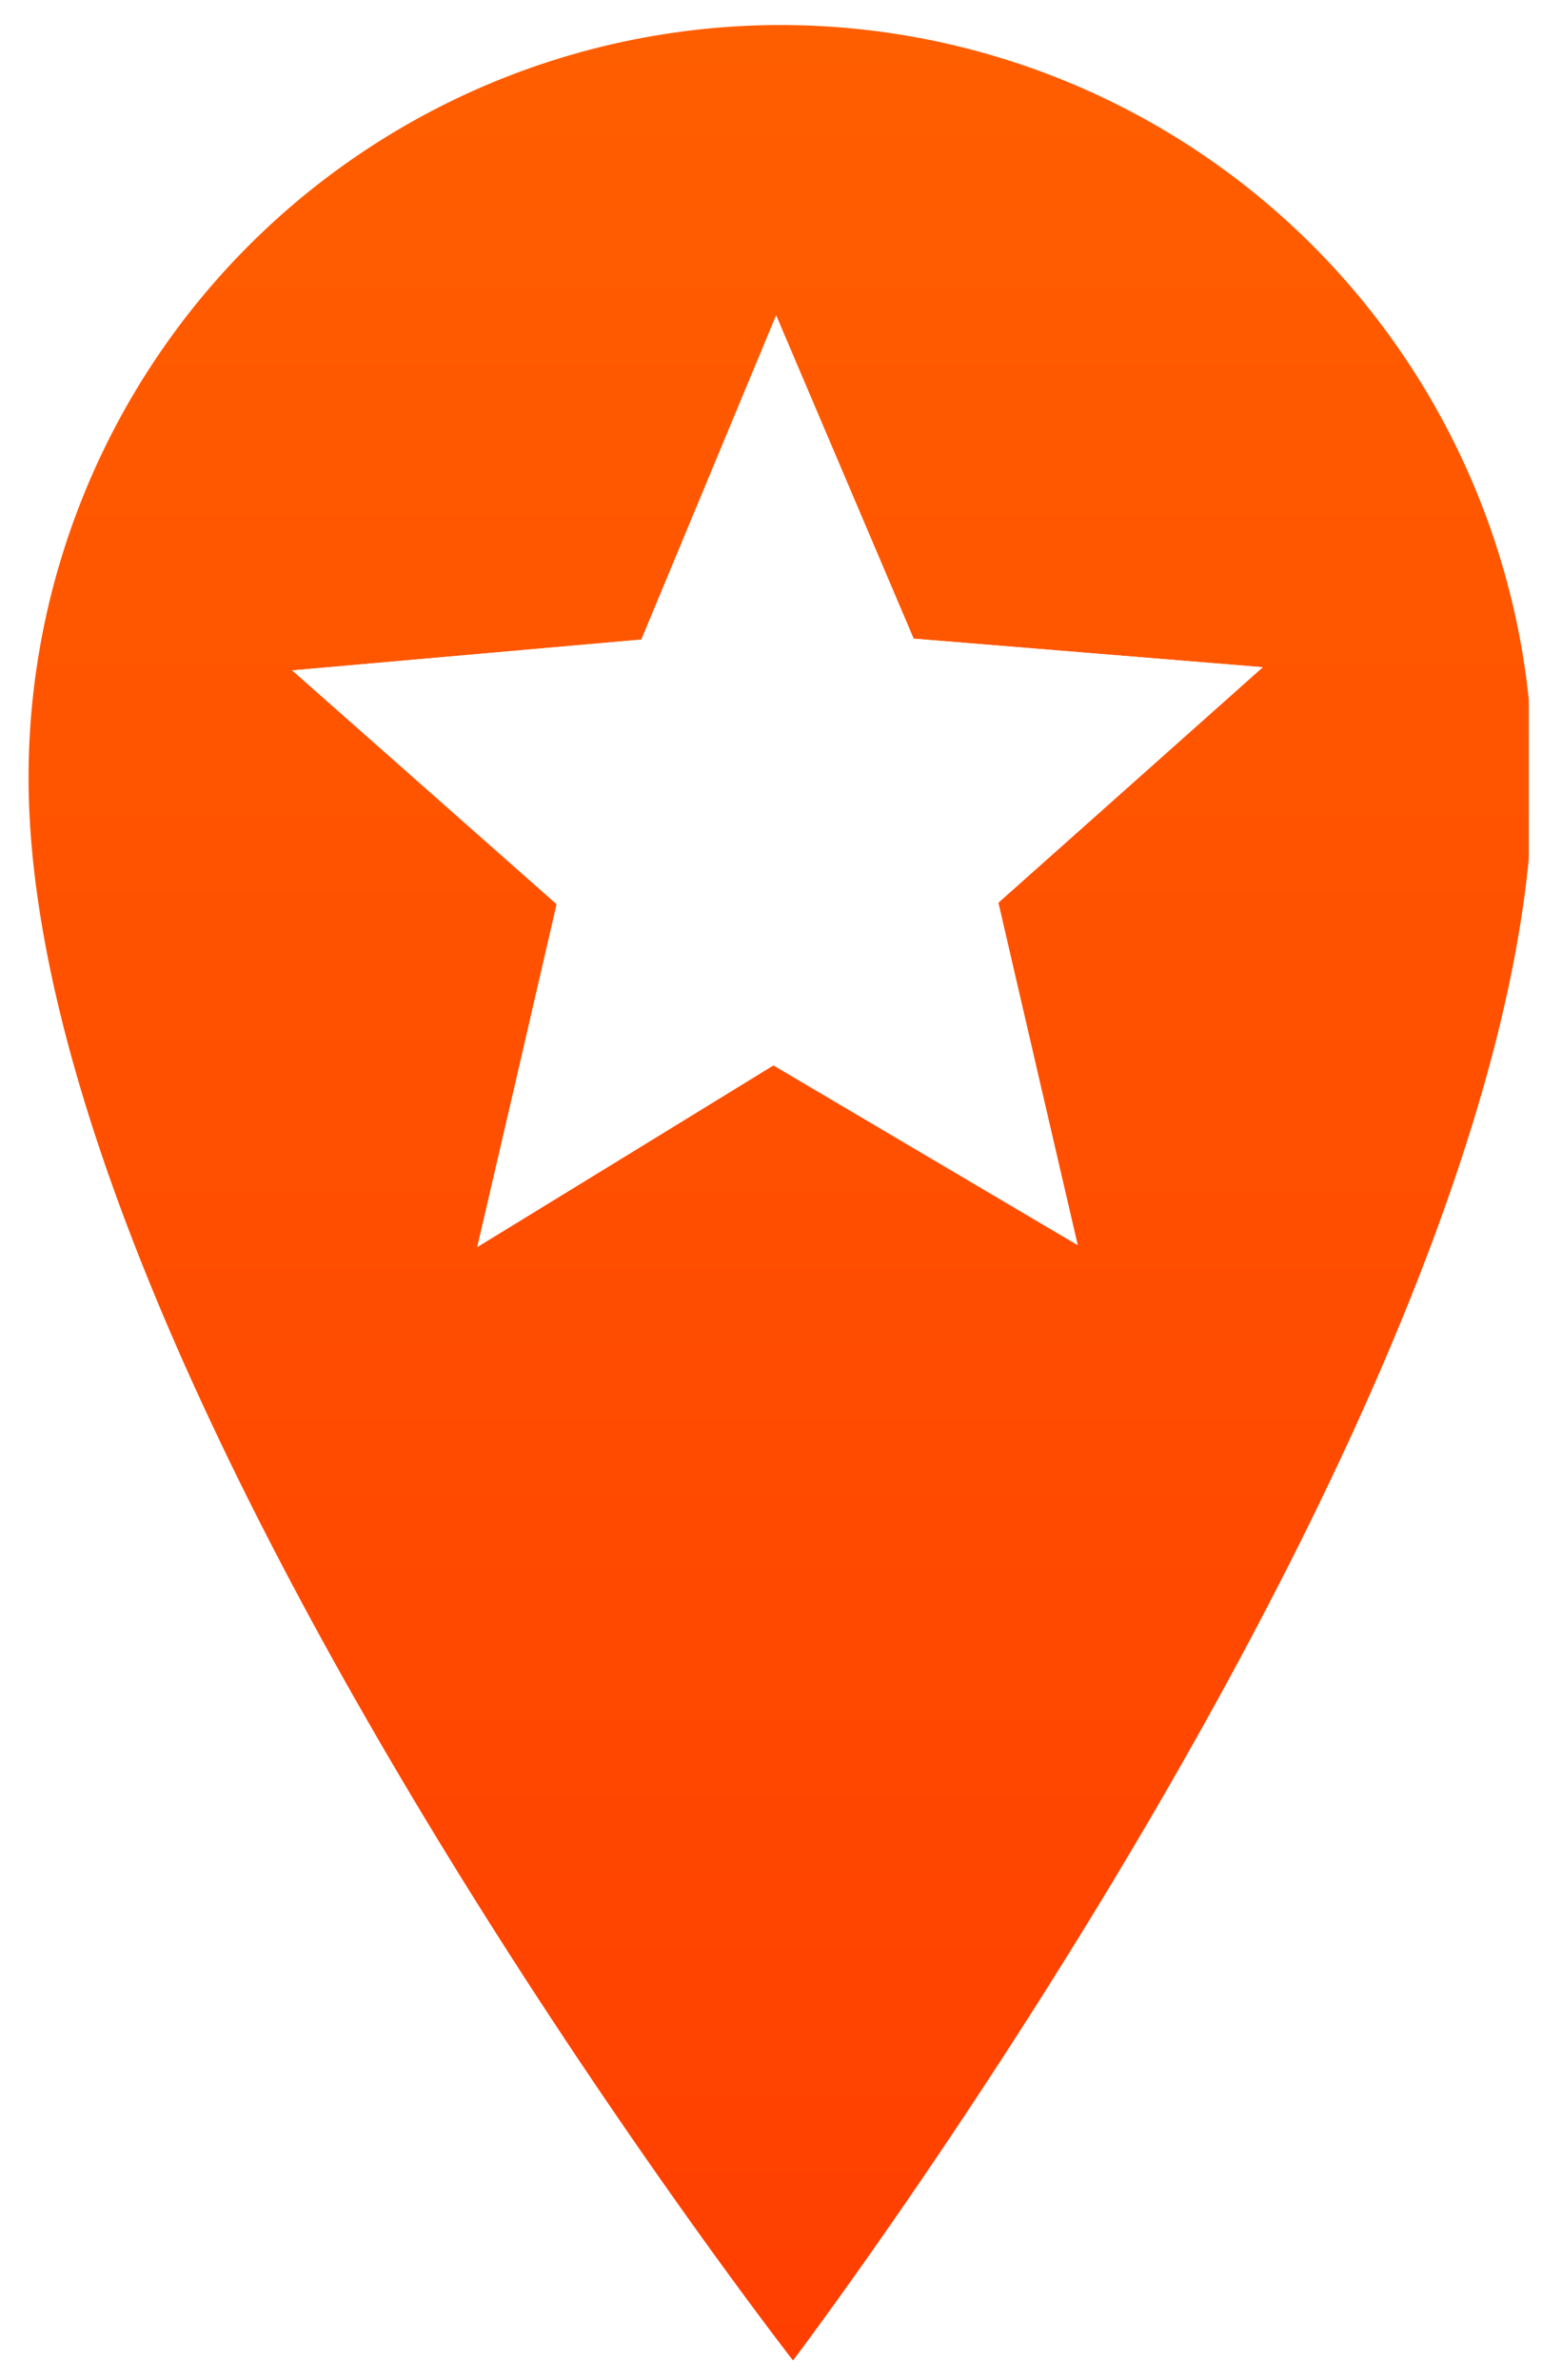 <svg width="44" height="67" fill="none" xmlns="http://www.w3.org/2000/svg"><g clip-path="url('#clip0_13_2065')"><path fill-rule="evenodd" clip-rule="evenodd" d="M22.338 66.452S.805 38.836.805 21.892a21.187 21.187 0 0 1 42.374 0c0 17.086-20.84 44.56-20.84 44.56Z" fill="url('#paint0_linear_13_2065')"/><g filter="url('#filter0_f_13_2065')"><path fill-rule="evenodd" clip-rule="evenodd" d="m21.863 8.88 3.873 9.1 9.834.804c-2.48 2.21-4.963 4.42-7.448 6.63.743 3.213 1.488 6.425 2.235 9.638l-8.57-5.06c-2.776 1.704-5.557 3.41-8.342 5.114.75-3.216 1.495-6.433 2.236-9.651-2.481-2.194-4.964-4.388-7.449-6.582l9.835-.868 3.796-9.125Z" fill="#fff"/></g><path fill-rule="evenodd" clip-rule="evenodd" d="m21.863 8.88 3.873 9.1 9.834.804c-2.48 2.21-4.963 4.42-7.448 6.63.743 3.213 1.488 6.426 2.235 9.638l-8.57-5.06c-2.776 1.705-5.557 3.41-8.342 5.115.75-3.217 1.495-6.434 2.236-9.652-2.481-2.193-4.964-4.388-7.449-6.582l9.835-.868 3.796-9.124Z" fill="#fff"/></g><defs><linearGradient id="paint0_linear_13_2065" x1="21.992" y1="66.452" x2="21.992" y2=".696" gradientUnits="userSpaceOnUse"><stop stop-color="#FF3F00"/><stop offset="1" stop-color="#FF5E00"/></linearGradient><clipPath id="clip0_13_2065"><path fill="#fff" transform="translate(.677 .695)" d="M0 0h42.387v65.757H0z"/></clipPath><filter id="filter0_f_13_2065" x="4.377" y="5.025" width="35.049" height="33.937" filterUnits="userSpaceOnUse" color-interpolation-filters="sRGB"><feFlood flood-opacity="0" result="BackgroundImageFix"/><feBlend in="SourceGraphic" in2="BackgroundImageFix" result="shape"/><feGaussianBlur stdDeviation="1.928" result="effect1_foregroundBlur_13_2065"/></filter></defs></svg>